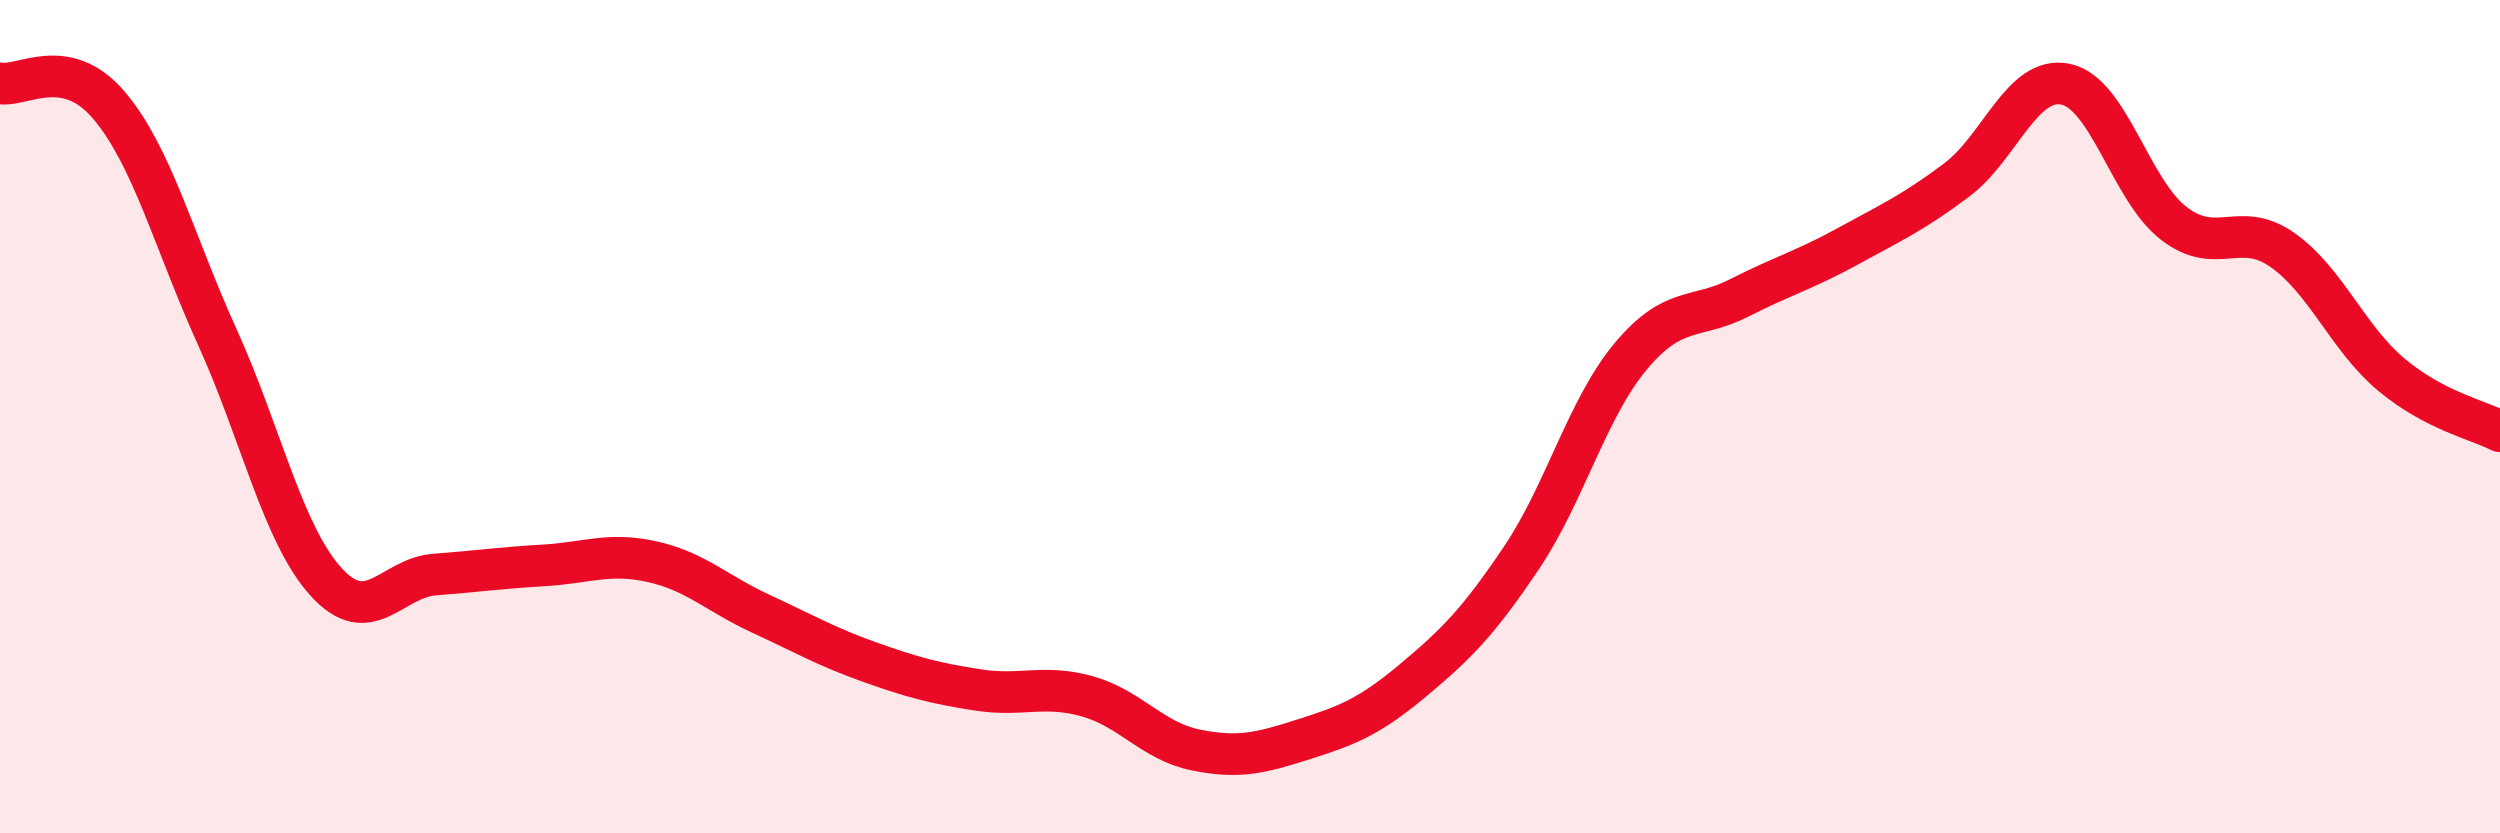 
    <svg width="60" height="20" viewBox="0 0 60 20" xmlns="http://www.w3.org/2000/svg">
      <path
        d="M 0,2 C 0.52,2.1 1.57,1.3 2.61,2.52 C 3.65,3.74 4.18,5.81 5.22,8.1 C 6.26,10.39 6.79,12.83 7.83,13.97 C 8.87,15.11 9.39,13.87 10.43,13.79 C 11.47,13.71 12,13.63 13.04,13.57 C 14.08,13.51 14.61,13.25 15.65,13.48 C 16.69,13.71 17.22,14.25 18.26,14.73 C 19.3,15.21 19.83,15.52 20.87,15.89 C 21.91,16.26 22.44,16.4 23.48,16.56 C 24.52,16.72 25.05,16.42 26.09,16.71 C 27.13,17 27.66,17.79 28.7,18 C 29.74,18.21 30.26,18.07 31.3,17.74 C 32.34,17.41 32.87,17.2 33.91,16.33 C 34.95,15.46 35.48,14.93 36.52,13.38 C 37.56,11.83 38.09,9.81 39.13,8.56 C 40.17,7.31 40.7,7.68 41.74,7.15 C 42.78,6.62 43.31,6.48 44.35,5.91 C 45.39,5.34 45.92,5.1 46.96,4.32 C 48,3.54 48.53,1.81 49.57,2.02 C 50.61,2.23 51.13,4.56 52.17,5.36 C 53.21,6.16 53.74,5.27 54.78,6 C 55.82,6.73 56.35,8.12 57.39,8.99 C 58.43,9.86 59.48,10.08 60,10.35L60 20L0 20Z"
        fill="#EB0A25"
        opacity="0.1"
        stroke-linecap="round"
        stroke-linejoin="round"
      />
      <path
        d="M 0,2 C 0.52,2.1 1.57,1.3 2.61,2.52 C 3.65,3.74 4.18,5.81 5.22,8.1 C 6.26,10.39 6.79,12.83 7.83,13.97 C 8.87,15.11 9.39,13.87 10.43,13.79 C 11.47,13.71 12,13.63 13.04,13.57 C 14.08,13.51 14.61,13.25 15.65,13.48 C 16.69,13.71 17.22,14.25 18.26,14.73 C 19.3,15.21 19.83,15.52 20.87,15.89 C 21.91,16.26 22.44,16.4 23.48,16.56 C 24.52,16.72 25.05,16.42 26.09,16.71 C 27.13,17 27.66,17.79 28.7,18 C 29.74,18.21 30.26,18.07 31.3,17.74 C 32.34,17.41 32.87,17.2 33.91,16.33 C 34.95,15.46 35.48,14.93 36.52,13.38 C 37.56,11.83 38.09,9.81 39.13,8.56 C 40.17,7.31 40.7,7.68 41.74,7.15 C 42.78,6.62 43.31,6.48 44.35,5.91 C 45.39,5.34 45.92,5.1 46.96,4.32 C 48,3.54 48.53,1.81 49.57,2.02 C 50.61,2.23 51.13,4.56 52.17,5.36 C 53.21,6.16 53.74,5.27 54.78,6 C 55.82,6.73 56.35,8.12 57.39,8.99 C 58.43,9.86 59.48,10.08 60,10.35"
        stroke="#EB0A25"
        stroke-width="1"
        fill="none"
        stroke-linecap="round"
        stroke-linejoin="round"
      />
    </svg>
  